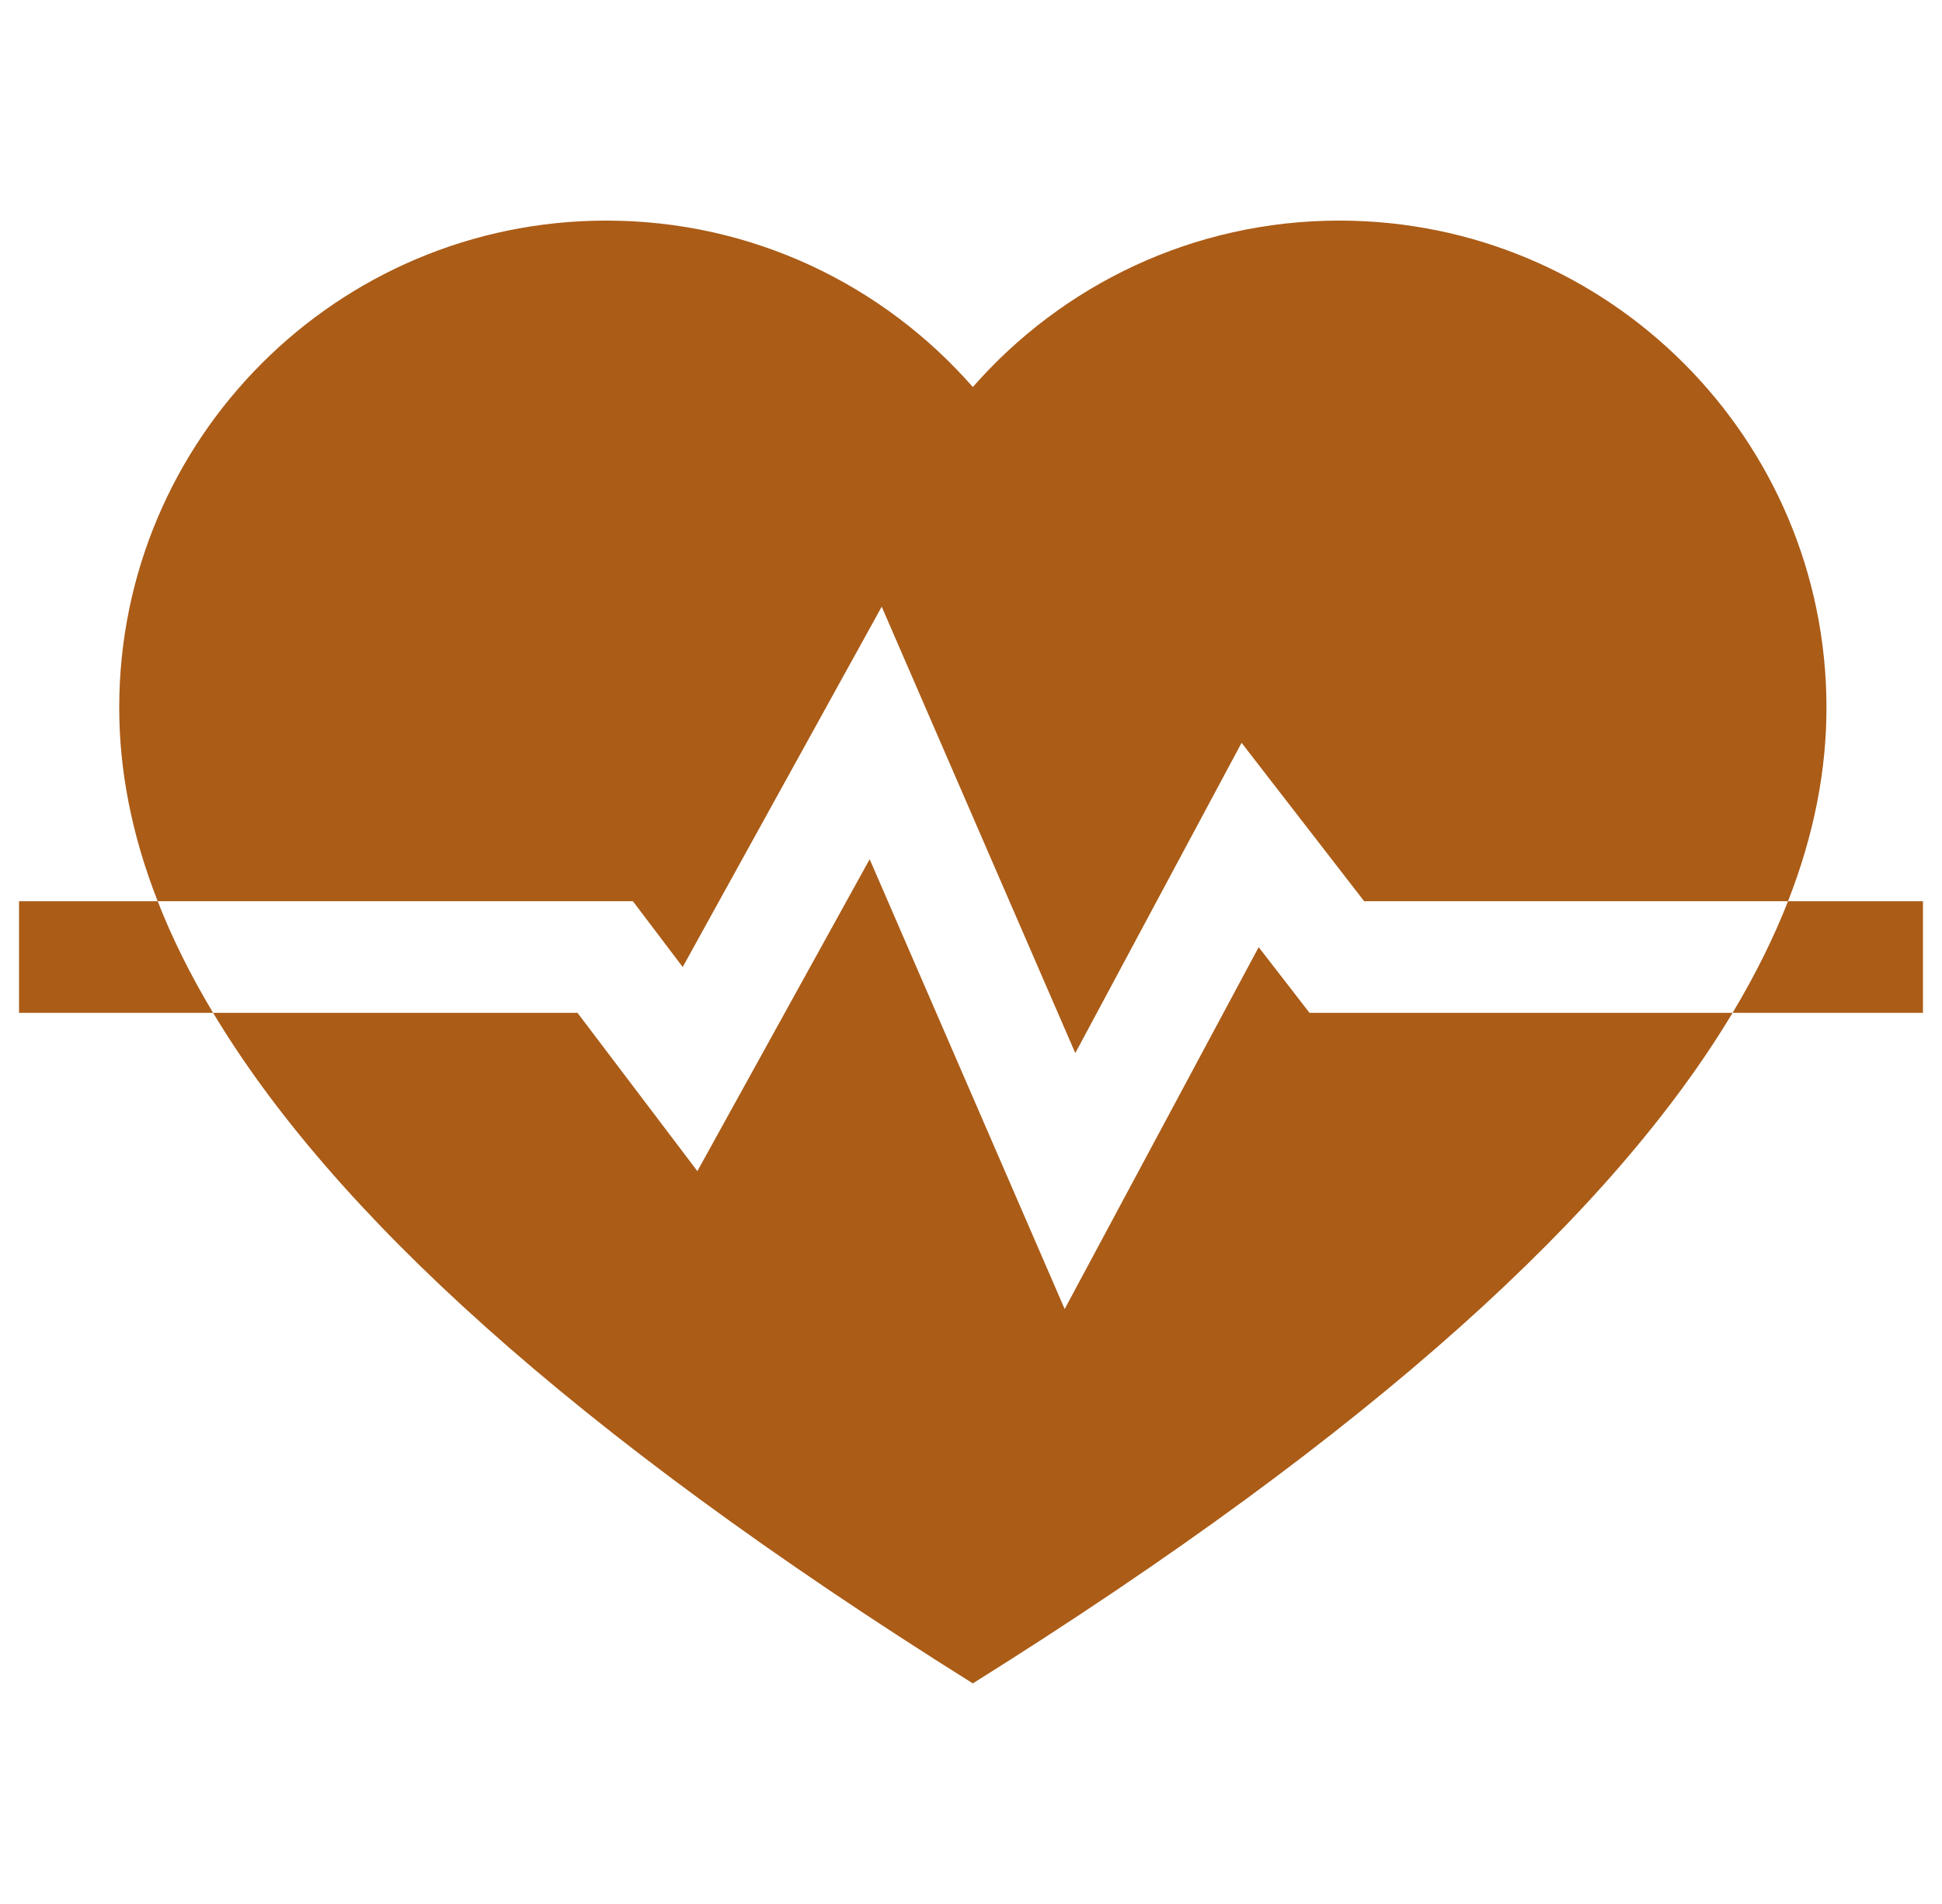<svg width="51" height="50" viewBox="0 0 51 50" fill="none" xmlns="http://www.w3.org/2000/svg">
<g id="enfermedad-del-corazon 1" clip-path="url(#clip0_119_535)">
<g id="Group">
<path id="Vector" d="M33.055 24.873L27.96 34.376L22.839 22.564L18.314 30.754L15.165 26.597H5.596C8.7 31.773 14.954 37.574 25.548 44.207C36.143 37.574 42.397 31.773 45.501 26.597H34.389L33.055 24.873Z" fill="#AB5C17"/>
<path id="Vector_2" d="M17.929 25.394L23.155 15.932L28.239 27.655L32.606 19.507L35.825 23.667H46.956C47.648 21.9 47.966 20.21 47.966 18.585C47.966 11.521 42.238 5.793 35.174 5.793C31.335 5.793 27.894 7.486 25.548 10.164C23.203 7.486 19.762 5.793 15.923 5.793C8.858 5.793 3.131 11.521 3.131 18.585C3.131 20.21 3.449 21.9 4.141 23.667H16.621L17.929 25.394Z" fill="#AB5C17"/>
<path id="Vector_3" d="M0.5 23.667V26.597H5.596C4.995 25.597 4.514 24.621 4.141 23.667H0.5Z" fill="#AB5C17"/>
<path id="Vector_4" d="M46.956 23.667C46.583 24.621 46.101 25.597 45.501 26.597H50.5V23.667H46.956Z" fill="#AB5C17"/>
</g>
</g>
<defs>
<clipPath id="clip0_119_535">
<rect width="50" height="50" fill="white" transform="translate(0.5)"/>
</clipPath>
</defs>
</svg>
